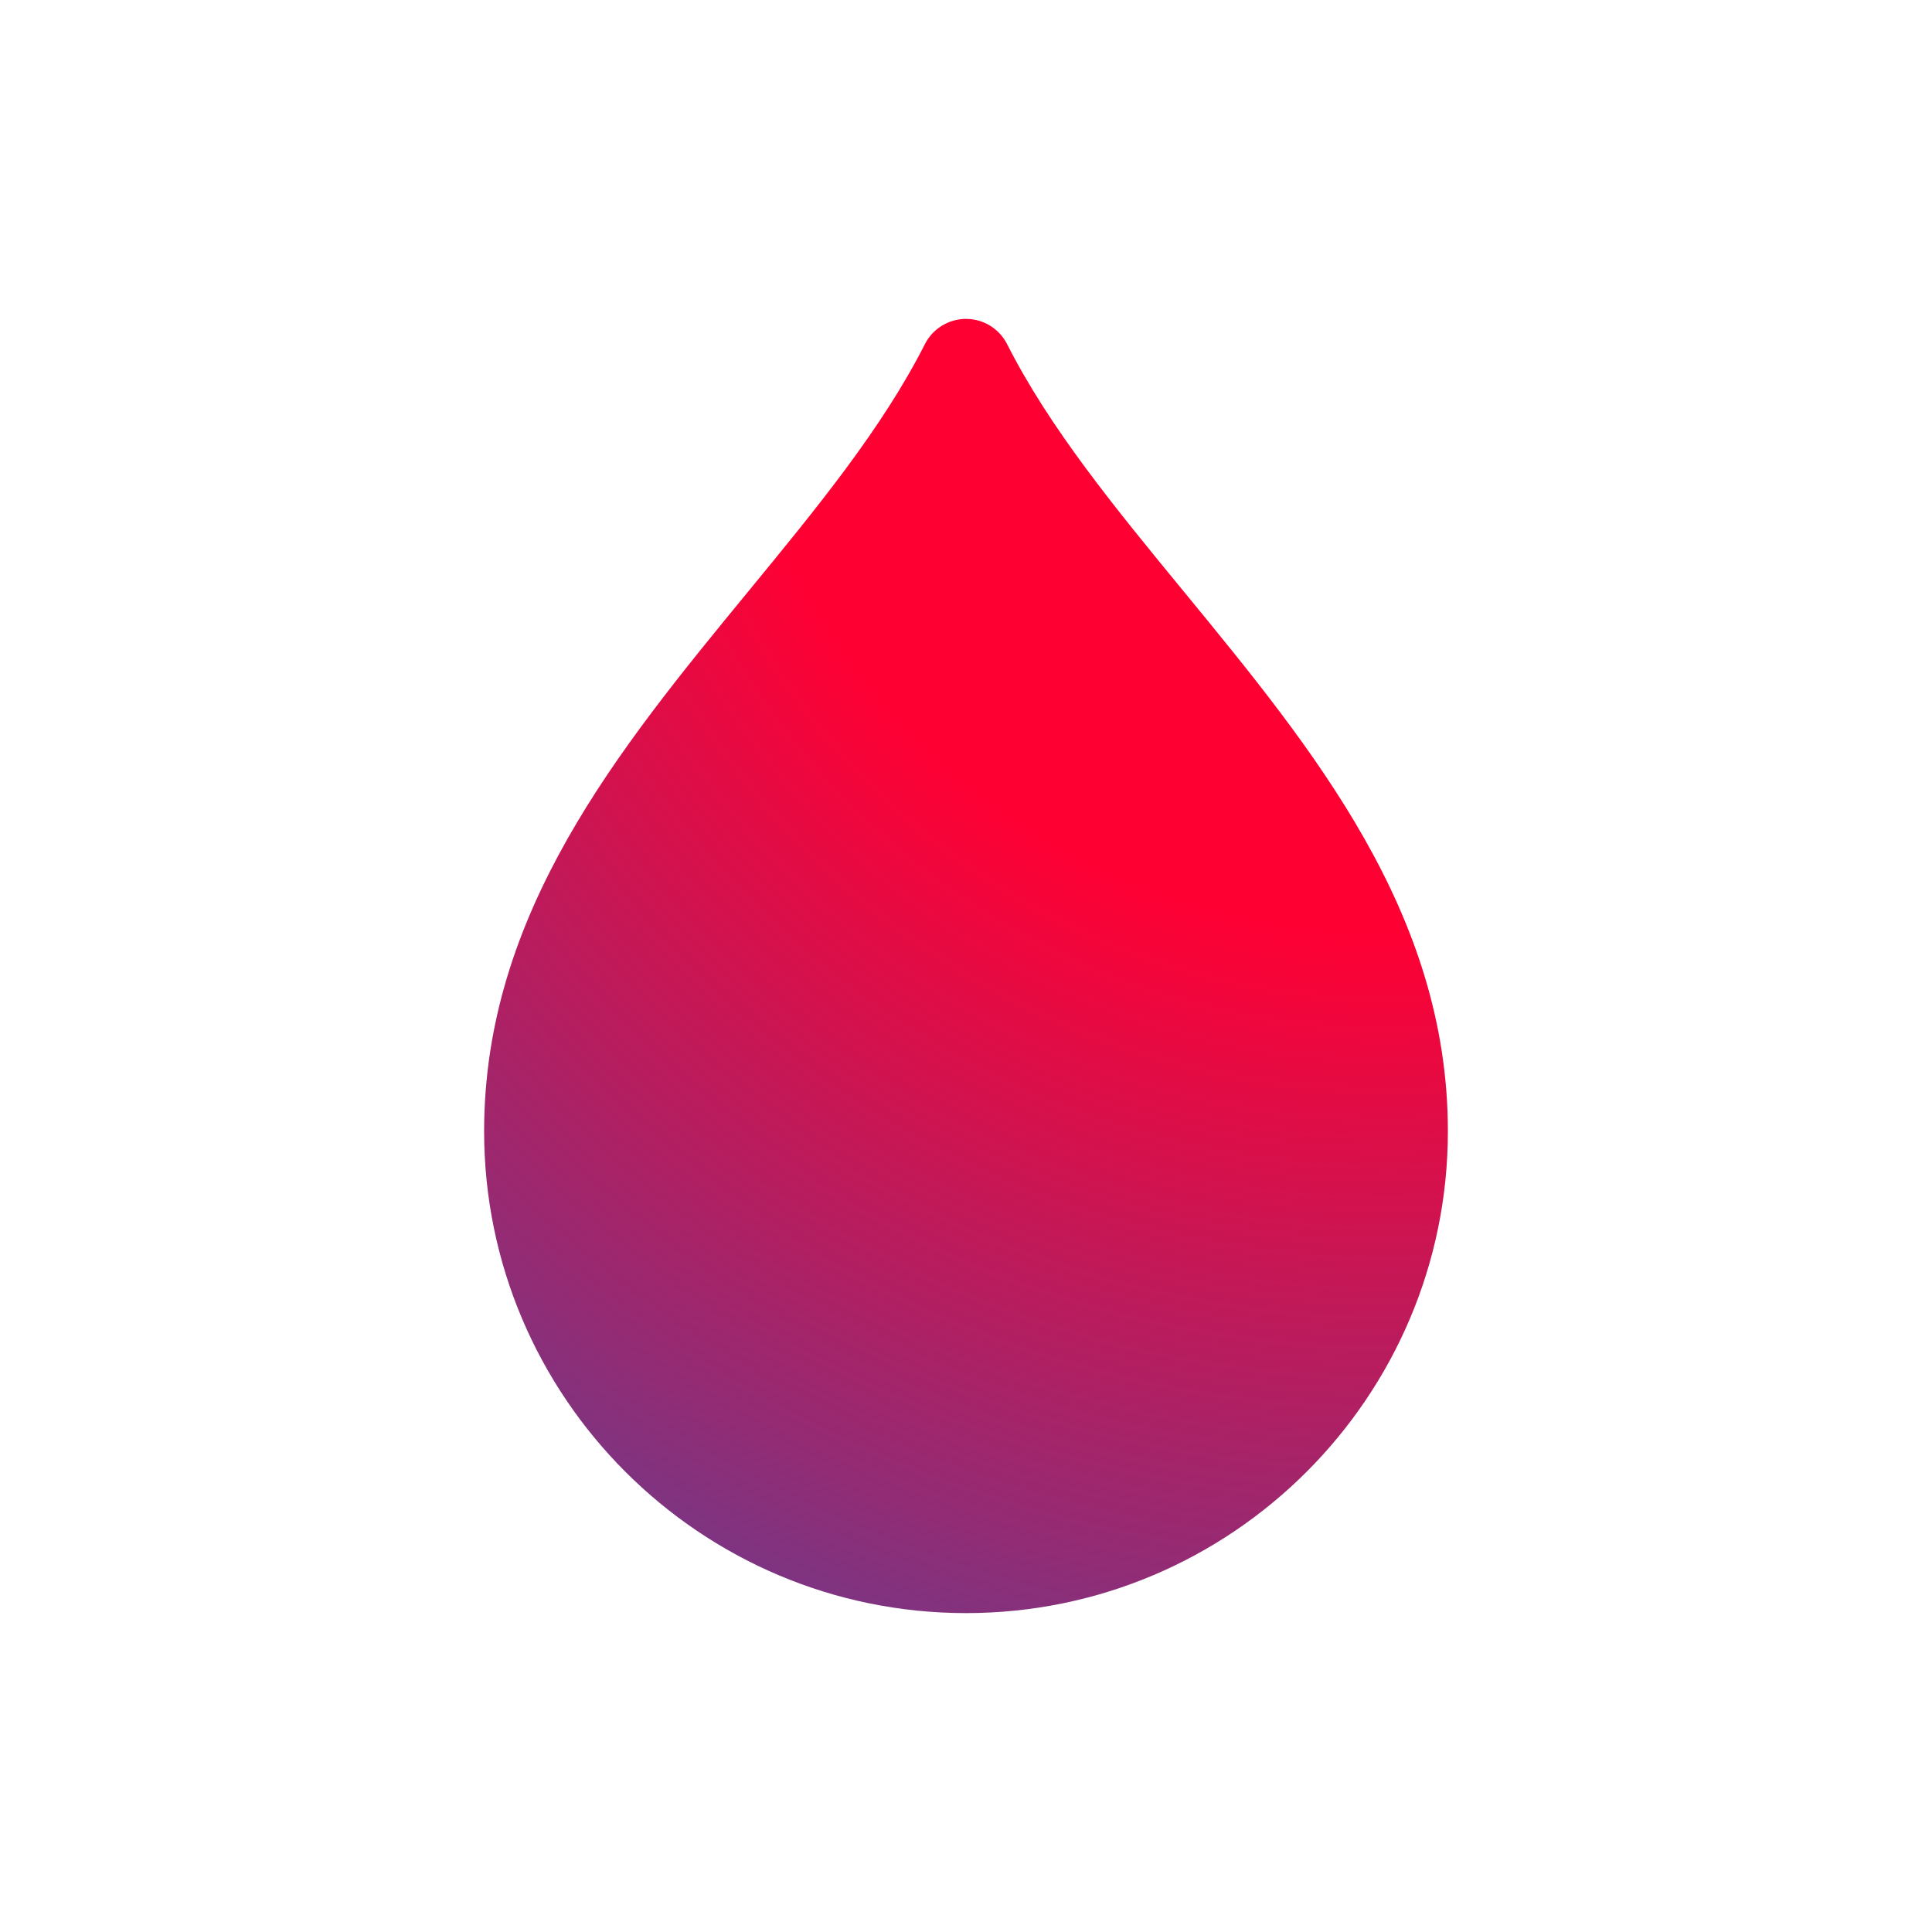 <svg xmlns="http://www.w3.org/2000/svg" xmlns:xlink="http://www.w3.org/1999/xlink" id="Livello_1" viewBox="0 0 500 500"><defs><style>      .st0 {        fill: url(#Sfumatura_senza_nome_13);      }      .st1 {        fill: url(#Sfumatura_senza_nome_51);      }      .st2 {        fill: url(#Sfumatura_senza_nome_8);      }      .st3 {        fill: url(#Sfumatura_senza_nome_9);      }      .st4 {        fill: url(#Sfumatura_senza_nome_5);      }    </style><radialGradient id="Sfumatura_senza_nome_13" data-name="Sfumatura senza nome 13" cx="358.92" cy="69.73" fx="358.92" fy="69.73" r="1424.84" gradientUnits="userSpaceOnUse"><stop offset=".12" stop-color="#f03"></stop><stop offset=".4" stop-color="#06c"></stop></radialGradient><radialGradient id="Sfumatura_senza_nome_9" data-name="Sfumatura senza nome 9" cx="1755.5" cy="213.26" fx="1755.5" fy="213.26" r="485.27" gradientUnits="userSpaceOnUse"><stop offset="0" stop-color="#f03"></stop><stop offset=".84" stop-color="#06c"></stop></radialGradient><radialGradient id="Sfumatura_senza_nome_5" data-name="Sfumatura senza nome 5" cx="865.76" cy="57.7" fx="865.76" fy="57.7" r="505.66" gradientUnits="userSpaceOnUse"><stop offset="0" stop-color="#f03"></stop><stop offset="1" stop-color="#06c"></stop></radialGradient><radialGradient id="Sfumatura_senza_nome_51" data-name="Sfumatura senza nome 5" r="505.66" xlink:href="#Sfumatura_senza_nome_5"></radialGradient><radialGradient id="Sfumatura_senza_nome_8" data-name="Sfumatura senza nome 8" cx="865.76" cy="57.7" fx="865.76" fy="57.7" r="505.66" gradientUnits="userSpaceOnUse"><stop offset="0" stop-color="#f03"></stop><stop offset="1" stop-color="#06c"></stop></radialGradient></defs><path class="st0" d="M306.4,153.13c-17.84-21.72-34.7-42.24-45.76-64.06-2.03-4.01-6.15-6.54-10.64-6.54s-8.61,2.53-10.64,6.54c-11.06,21.81-27.91,42.33-45.76,64.06-33.58,40.89-68.31,83.18-68.31,139.63,0,68.77,55.94,124.71,124.71,124.71s124.71-55.94,124.71-124.71c0-56.45-34.73-98.73-68.31-139.63Z"></path><path class="st3" d="M1607.98,89.6l7.79,86.01c.85,9.36,12.72,12.85,18.49,5.43l53.05-68.15c3.74-4.8,11.19-.02,8.37,5.38l-39.95,76.57c-4.35,8.33,3.76,17.68,12.62,14.57l81.47-28.64c5.74-2.02,9.42,6.04,4.13,9.05l-75,42.82c-8.16,4.66-6.4,16.91,2.74,19.08l84.03,19.95c5.92,1.41,4.66,10.17-1.42,9.85l-86.24-4.53c-9.39-.49-14.53,10.76-8.01,17.53l59.9,62.21c4.22,4.38-1.58,11.08-6.52,7.52l-70.1-50.44c-7.63-5.49-18.04,1.2-16.22,10.42l16.76,84.72c1.18,5.97-7.31,8.47-9.55,2.8l-31.71-80.33c-3.45-8.74-15.82-8.74-19.28,0l-31.71,80.33c-2.23,5.66-10.73,3.17-9.55-2.8l16.76-84.72c1.82-9.22-8.59-15.91-16.22-10.42l-70.1,50.44c-4.94,3.55-10.74-3.14-6.52-7.52l59.9-62.21c6.52-6.77,1.38-18.03-8.01-17.53l-86.24,4.53c-6.08.32-7.34-8.45-1.42-9.85l84.03-19.95c9.15-2.17,10.91-14.42,2.74-19.08l-75-42.82c-5.29-3.02-1.61-11.07,4.13-9.05l81.47,28.64c8.87,3.12,16.97-6.23,12.62-14.57l-39.95-76.57c-2.82-5.4,4.63-10.18,8.37-5.38l53.05,68.15c5.77,7.42,17.65,3.93,18.49-5.43l7.79-86.01c.55-6.06,9.4-6.06,9.95,0Z"></path><g><path class="st4" d="M815.78,205.12c1.03.15,2.13.24,3.31.24,10.69,0,27.63-6.89,53.53-32.79,9.31-9.31,17.68-13.82,24.88-13.43,7.13.4,14.93,5.81,23.16,16.11,14.56,18.2,31.72,28,49.63,28.33,17.98.33,34.99-8.71,50.7-26.89,9.85-11.4,19.14-17.19,27.62-17.21h.03c10.67,0,21.08,9.38,27.93,17.25,15.94,18.31,33.76,27.49,51.58,26.56,18.13-.96,34.72-12.01,49.31-32.85,5.05-7.22,3.3-17.16-3.92-22.21-7.22-5.05-17.16-3.3-22.21,3.92-5.96,8.52-15.11,18.78-24.86,19.29-10.16.53-20.55-9.57-25.84-15.64-16.29-18.72-33.78-28.2-51.98-28.2h-.1c-18.14.03-35.53,9.54-51.7,28.25-9.22,10.67-17.92,15.98-25.96,15.85-10.8-.2-20.5-10.34-25.32-16.37-14.14-17.68-29.72-27.11-46.31-28.03-16.65-.93-33.2,6.72-49.2,22.73-19.19,19.19-28.91,22.73-31.07,23.31-.5-.05-1.01-.07-1.52-.07-13.28,0-27.33-13.14-31.64-18.22-5.64-6.73-15.68-7.63-22.43-2.01-6.77,5.64-7.68,15.7-2.04,22.46,2.48,2.98,24.75,28.68,54.42,29.64Z"></path><path class="st1" d="M1173.54,231.96c-7.22-5.05-17.16-3.3-22.21,3.92-5.96,8.52-15.11,18.78-24.86,19.29-10.16.54-20.55-9.57-25.84-15.64-16.29-18.72-33.78-28.2-51.98-28.2h-.1c-18.14.03-35.53,9.54-51.7,28.25-9.09,10.52-17.71,15.85-25.63,15.85-.11,0-.22,0-.33,0-10.8-.21-20.5-10.34-25.32-16.37-14.14-17.68-29.72-27.11-46.31-28.03-16.65-.93-33.2,6.72-49.2,22.73-19.19,19.19-28.91,22.73-31.07,23.31-.5-.05-1.01-.07-1.52-.07-13.29,0-27.35-13.16-31.65-18.23-5.65-6.72-15.67-7.62-22.43-2-6.77,5.64-7.68,15.7-2.04,22.46,2.48,2.98,24.75,28.68,54.42,29.64,1.03.15,2.13.24,3.31.24,10.69,0,27.62-6.89,53.52-32.79,9.31-9.31,17.68-13.8,24.88-13.43,7.13.4,14.93,5.81,23.16,16.11,14.56,18.2,31.72,28,49.63,28.33.32,0,.65,0,.97,0,17.58,0,34.31-9.04,49.73-26.9,9.85-11.4,19.14-17.19,27.62-17.21h.03c10.67,0,21.08,9.38,27.93,17.25,15.94,18.31,33.76,27.49,51.58,26.56,18.13-.96,34.72-12.01,49.31-32.85,5.05-7.22,3.3-17.16-3.92-22.21Z"></path><path class="st2" d="M1173.54,315.7c-7.22-5.05-17.16-3.3-22.21,3.92-5.96,8.52-15.11,18.78-24.86,19.29-10.16.56-20.55-9.57-25.84-15.64-16.29-18.72-33.78-28.21-51.98-28.21h-.1c-18.14.03-35.53,9.54-51.7,28.25-9.09,10.52-17.71,15.85-25.63,15.85-.11,0-.22,0-.33,0-10.8-.2-20.5-10.34-25.32-16.37-14.15-17.68-29.73-27.11-46.31-28.03-16.65-.93-33.2,6.73-49.2,22.73-19.19,19.19-28.91,22.73-31.07,23.31-.5-.05-1.01-.07-1.52-.07-13.29,0-27.35-13.16-31.65-18.23-5.65-6.73-15.67-7.62-22.43-2-6.77,5.64-7.68,15.7-2.04,22.46,2.48,2.98,24.75,28.68,54.42,29.64,1.03.15,2.13.24,3.31.24,10.69,0,27.62-6.89,53.52-32.79,9.31-9.31,17.69-13.84,24.88-13.43,7.13.39,14.93,5.81,23.16,16.11,14.56,18.2,31.72,28,49.63,28.34.33,0,.65,0,.97,0,17.58,0,34.31-9.05,49.73-26.9,9.85-11.4,19.14-17.19,27.62-17.2h.03c10.67,0,21.07,9.38,27.93,17.25,15.94,18.31,33.76,27.5,51.58,26.56,18.13-.96,34.72-12.01,49.31-32.85,5.05-7.22,3.3-17.16-3.92-22.21Z"></path></g></svg>
